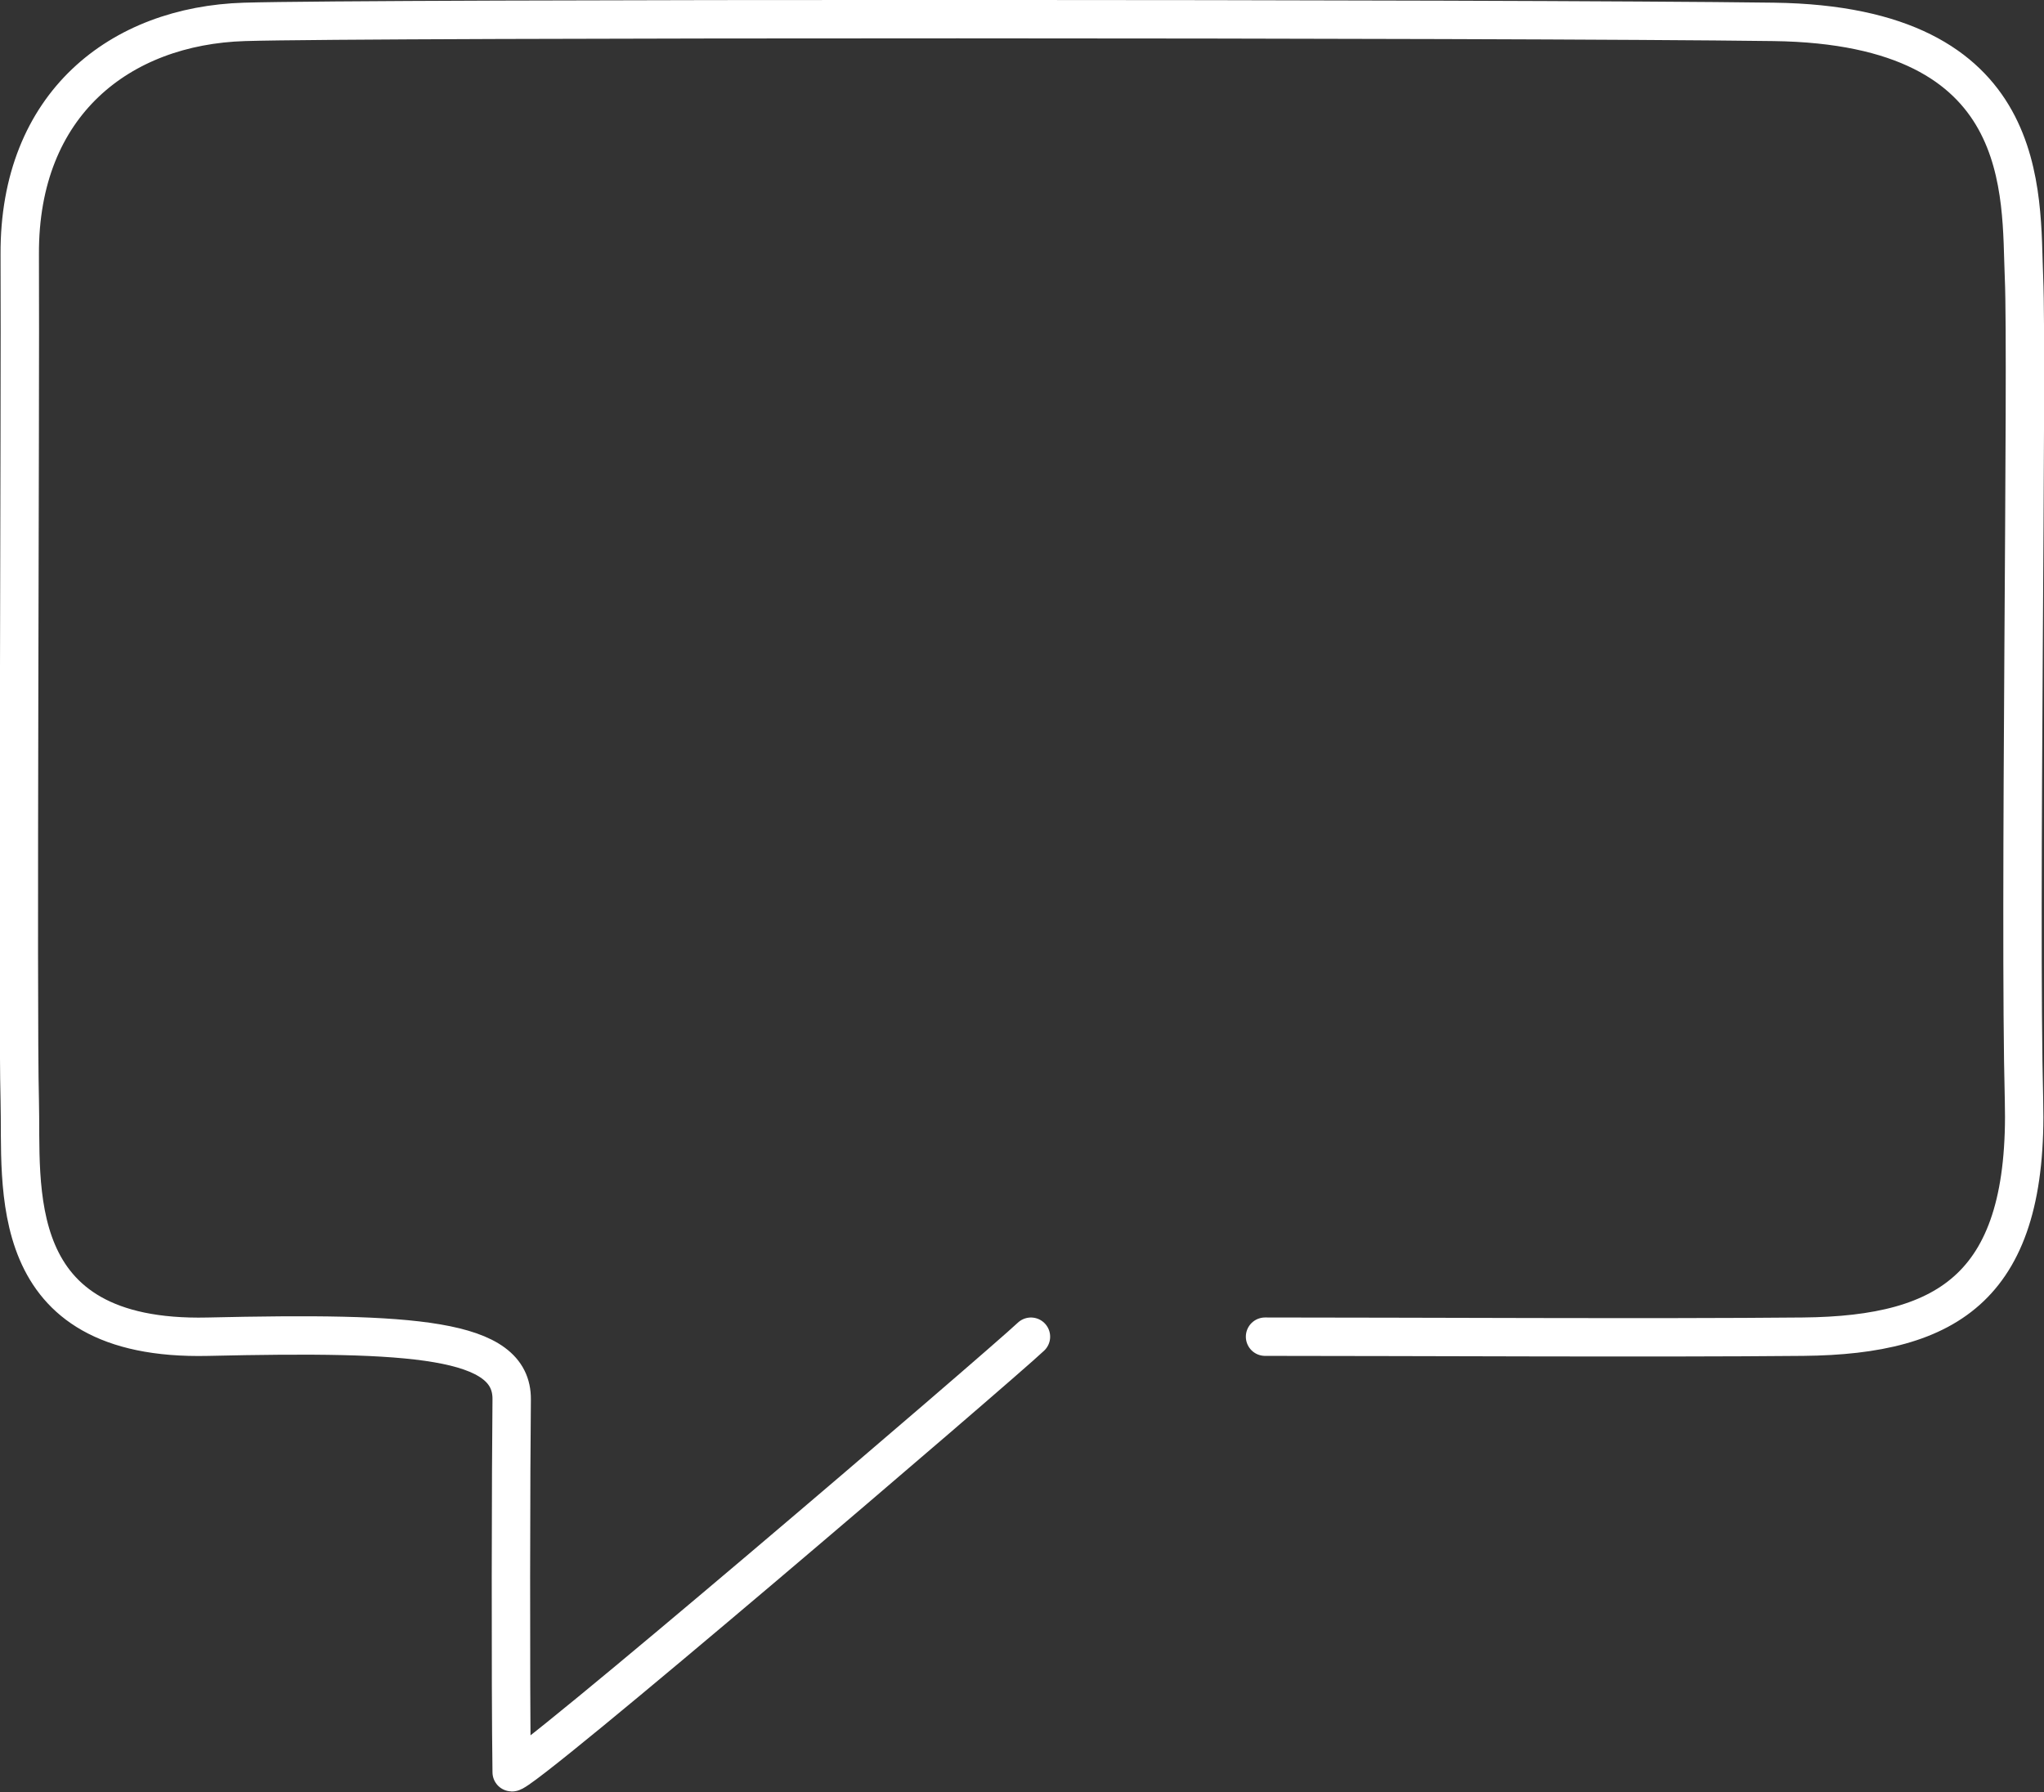 <svg xmlns="http://www.w3.org/2000/svg" width="63.879" height="56.01" viewBox="0 0 63.879 56.01">
  <rect x="0" y="0" width="63.879" height="56.01" fill="#333333" stroke="none"/>
  <path id="Path_2232" data-name="Path 2232" d="M206.517,6707.565c4.572,0,12.235.045,16.819,0s7.049-1.605,6.9-7.394.114-23.089,0-25.7.317-7.891-7.821-8-43.912-.119-47.793,0-7.045,2.558-7.023,7.264-.074,23.777,0,26.437-.568,7.541,5.874,7.394,9.523.045,9.5,1.964-.039,8.909,0,11.647c.159.235,15.242-12.678,16.228-13.611" transform="translate(-166.982 -6665.787)" fill="none" stroke="#fff" stroke-linecap="round" stroke-linejoin="round" stroke-width="1.2"/>
</svg>
